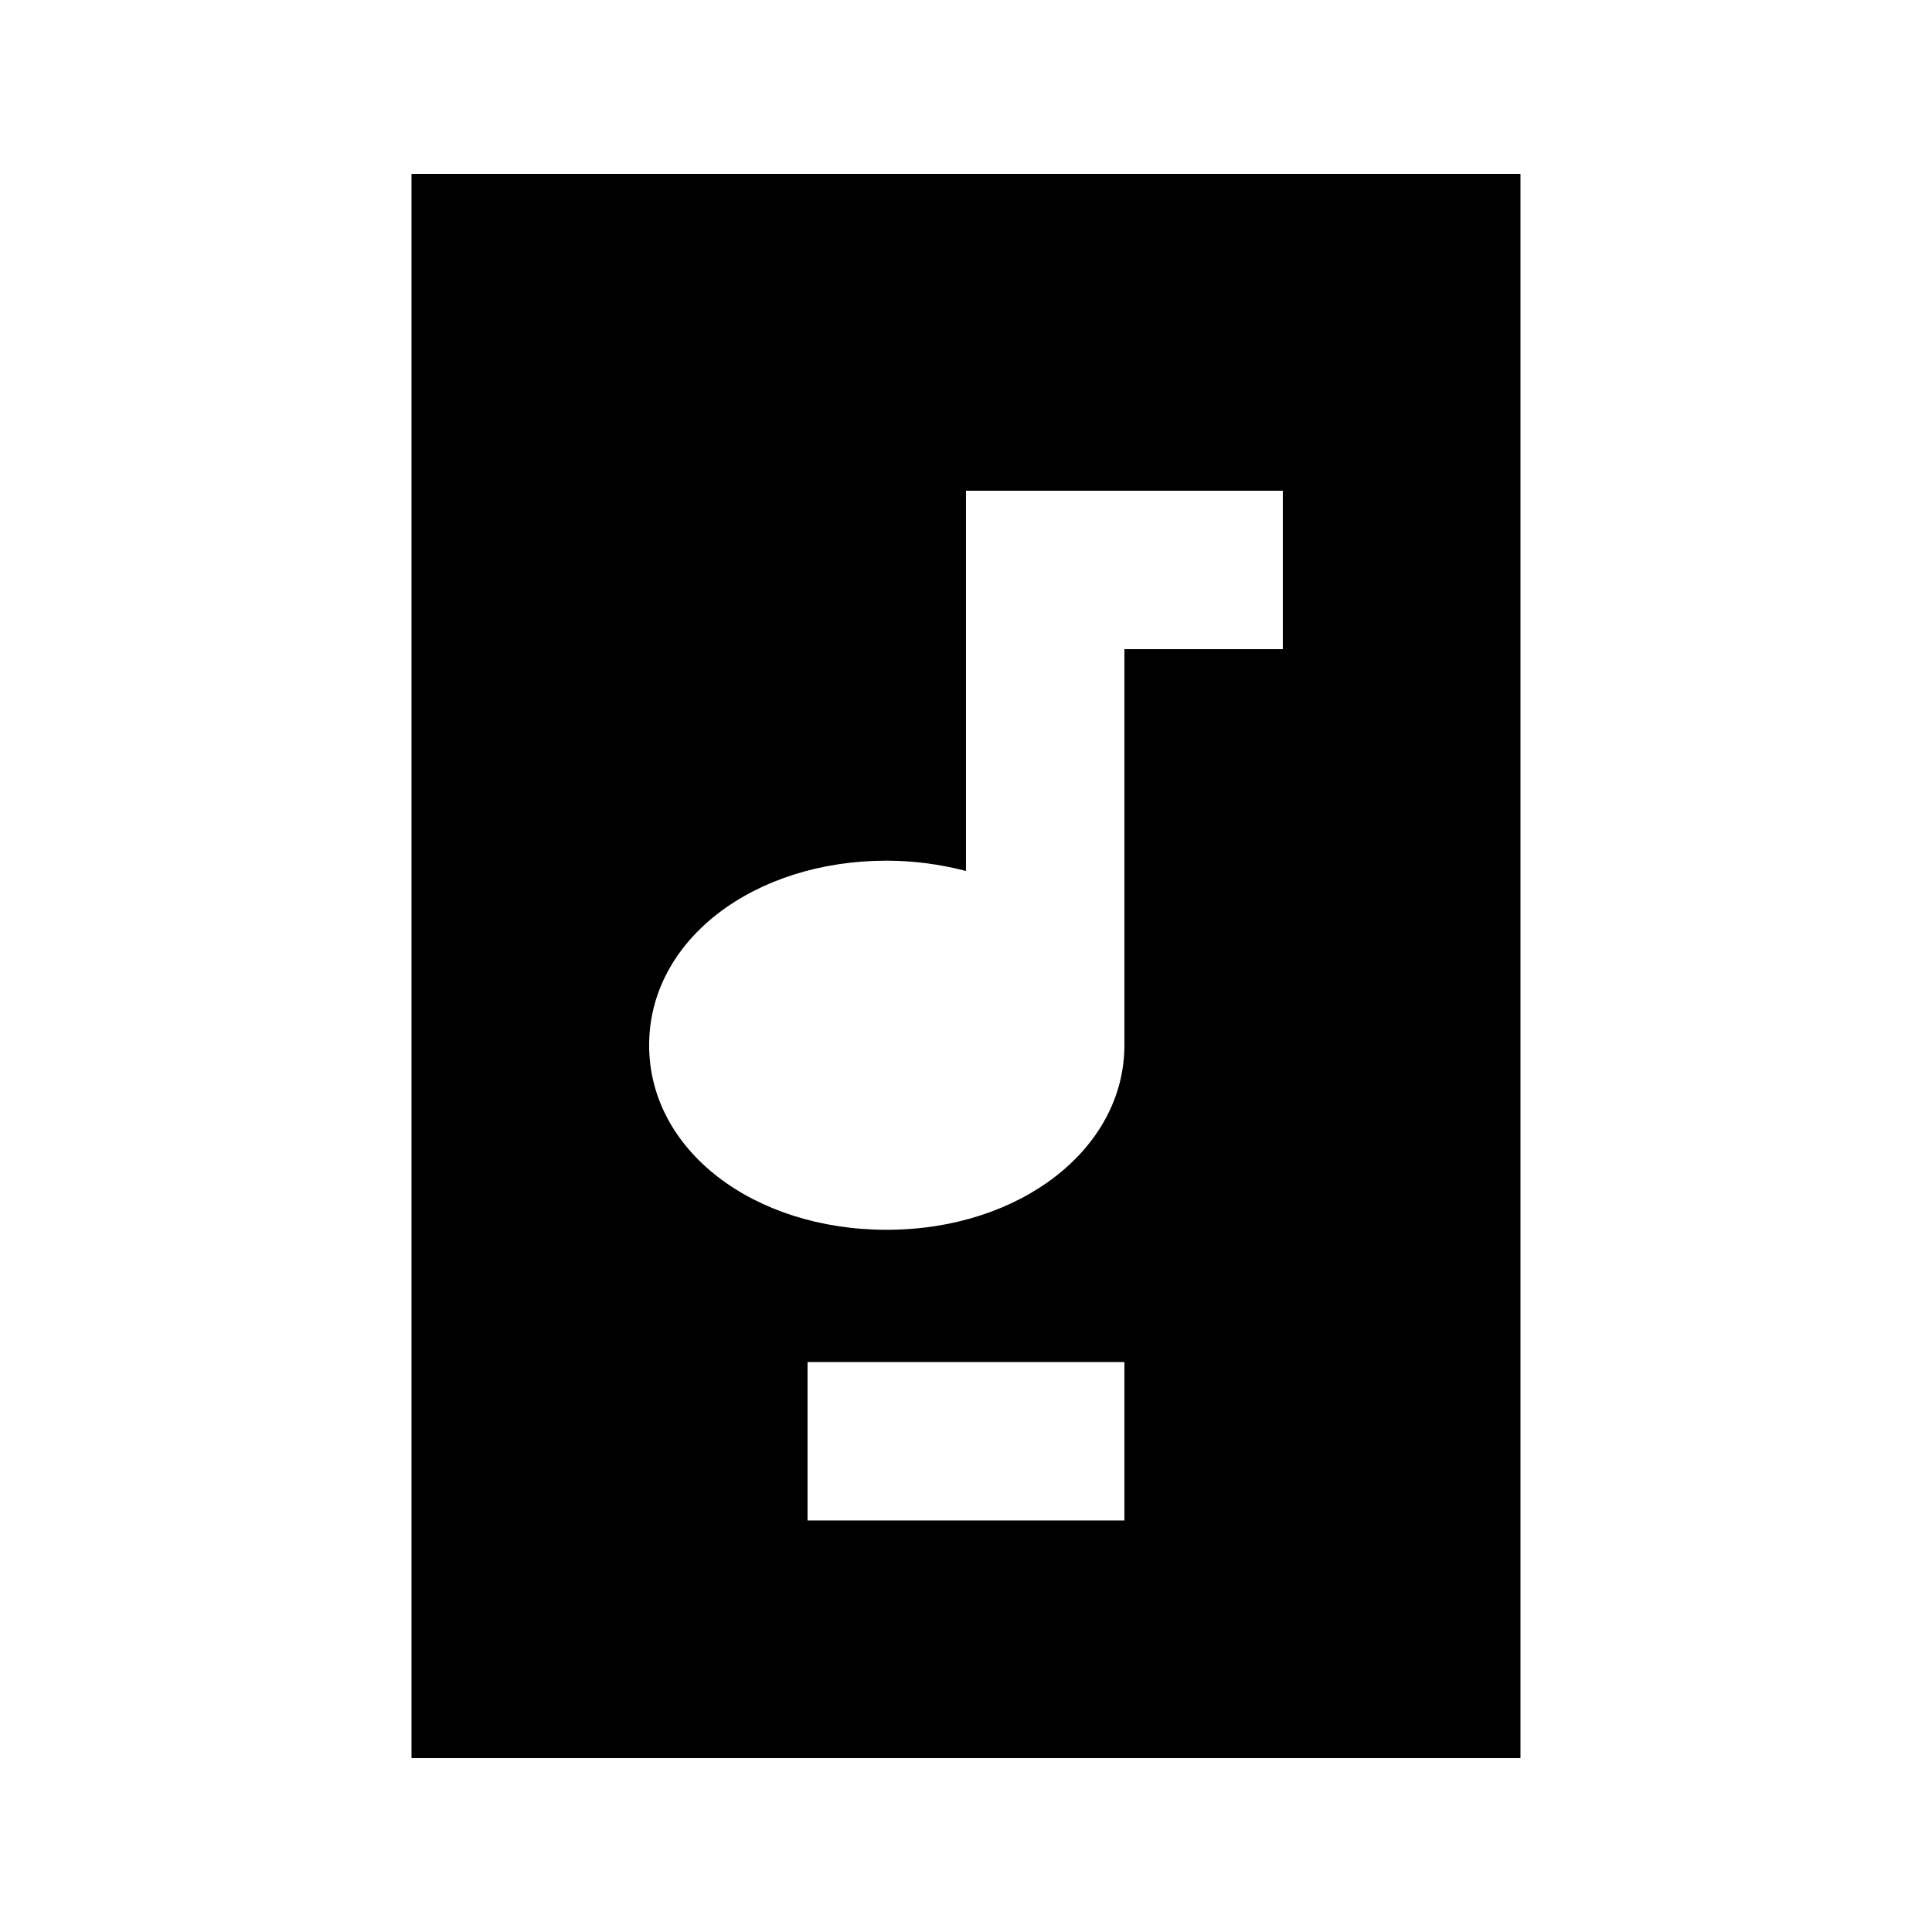 <?xml version="1.0" encoding="UTF-8"?>
<!-- Uploaded to: SVG Repo, www.svgrepo.com, Generator: SVG Repo Mixer Tools -->
<svg fill="#000000" width="800px" height="800px" version="1.1" viewBox="144 144 512 512" xmlns="http://www.w3.org/2000/svg">
 <path d="m253.05 609.92h293.89v-419.84h-293.89zm188.93-62.977h-83.969v-41.984h83.969zm-62.977-174.86c7.082 0.02 14.137 0.938 20.992 2.731v-100.76h83.969l-0.004 41.984h-41.98v104.96c0 27.5-27.711 48.91-62.977 48.91-35.266 0-62.977-20.992-62.977-48.91 0-27.922 27.707-48.914 62.977-48.914z"/>
</svg>